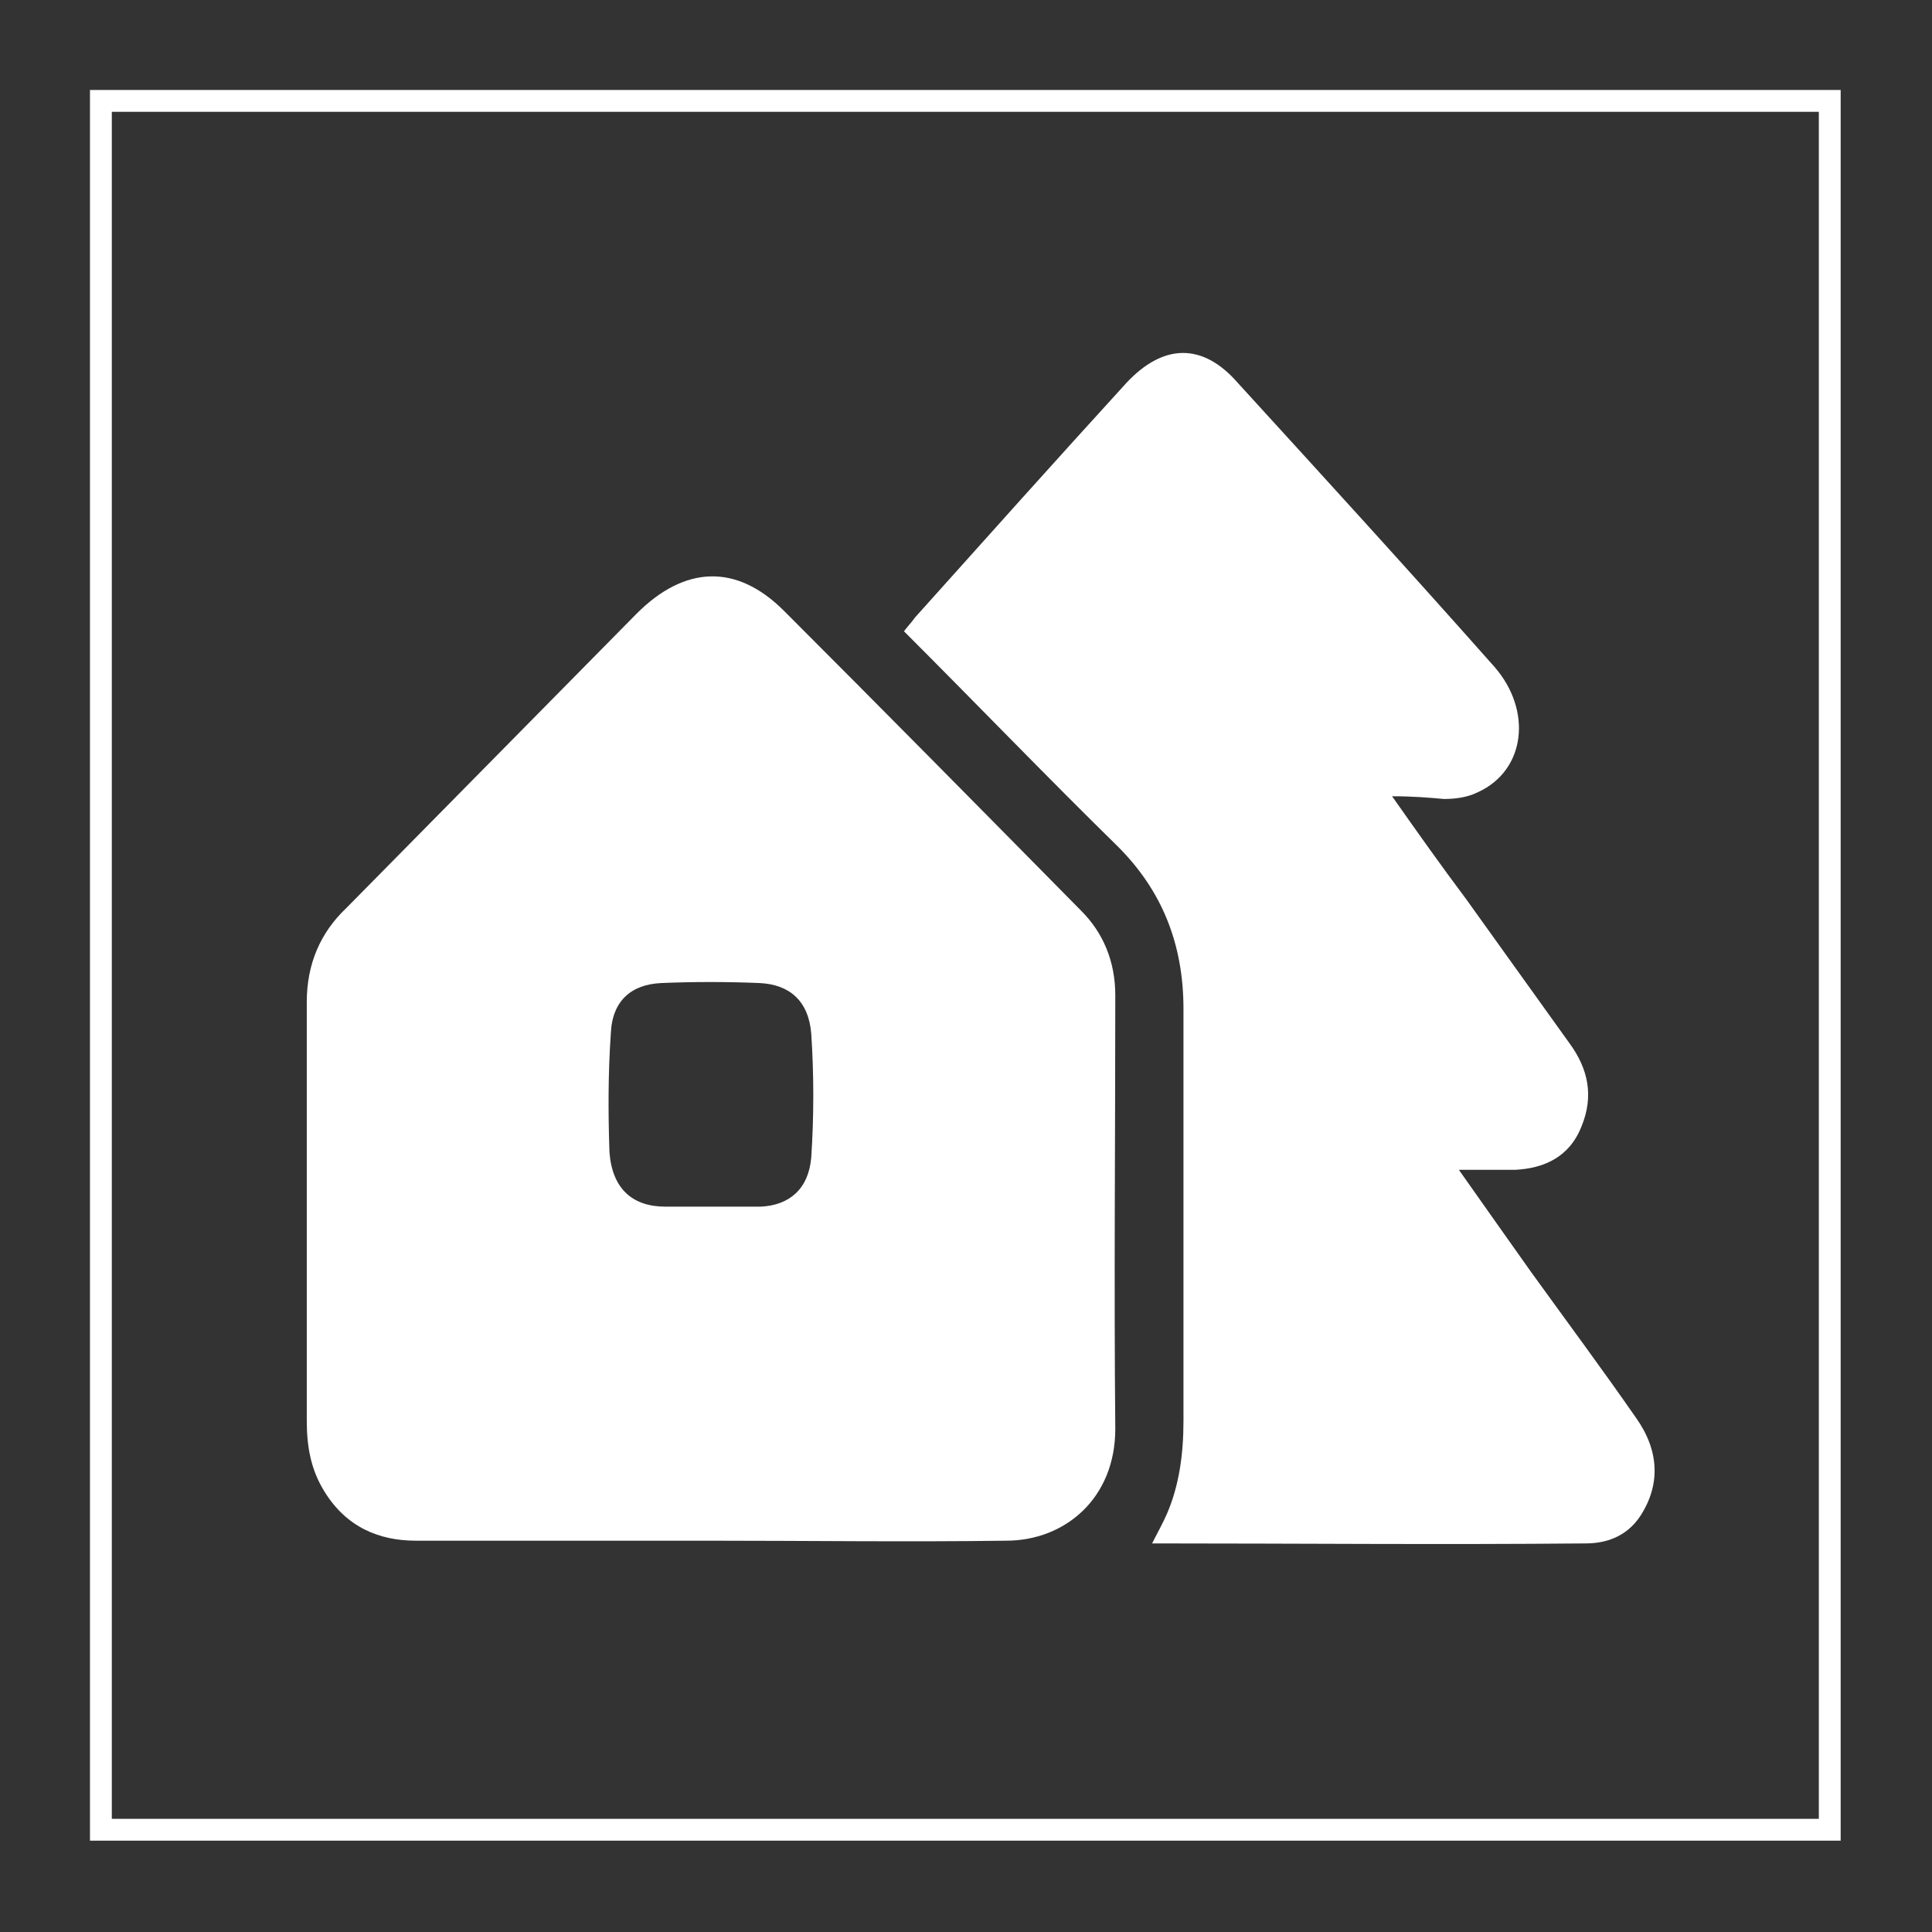 <?xml version="1.0" encoding="utf-8"?>
<!-- Generator: Adobe Illustrator 26.0.1, SVG Export Plug-In . SVG Version: 6.00 Build 0)  -->
<svg version="1.1" id="Layer_1" xmlns="http://www.w3.org/2000/svg" xmlns:xlink="http://www.w3.org/1999/xlink" x="0px" y="0px"
	 viewBox="0 0 141.7 141.7" style="enable-background:new 0 0 141.7 141.7;" xml:space="preserve">
<rect x="0" y="0" width="141.7" height="141.7" fill="#333333" stroke="none"/>
<style type="text/css">
	.st0{fill:none;}
	.st1{fill:none;stroke:#FFFFFF;stroke-width:1.601;stroke-miterlimit:10;}
	.st2{fill:#FFFFFF;}
</style>
<rect class="st0" width="141.7" height="141.7"/>
<rect x="7.4" y="7.4" class="st1" width="126.8" height="126.8"/>
<g>
	<path class="st2" d="M52,113c-7.2,0-14.3,0-21.5,0c-2.7,0-5.1-1-6.7-3.6c-1-1.6-1.3-3.3-1.3-5.2c0-10.2,0-20.5,0-30.7
		c0-2.8,1-5.1,2.9-6.9c7.1-7.2,14.2-14.4,21.3-21.6c3.5-3.5,7.3-3.7,10.8-0.2c7.3,7.3,14.6,14.7,21.8,22c1.6,1.6,2.5,3.7,2.5,6.2
		c0,10.6-0.1,21.2,0,31.8c0,5.1-3.7,8.2-8,8.2C66.6,113.1,59.3,113,52,113z M52.1,88.5L52.1,88.5c1.2,0,2.5,0,3.7,0
		c2.1-0.1,3.5-1.3,3.7-3.6c0.2-3,0.2-6.1,0-9.1c-0.2-2.4-1.6-3.6-3.8-3.7c-2.4-0.1-4.8-0.1-7.2,0c-2.2,0.1-3.6,1.3-3.7,3.7
		c-0.2,2.9-0.2,5.8-0.1,8.7c0.2,2.7,1.7,4,4.1,4C49.9,88.5,51,88.5,52.1,88.5z"/>
	<path class="st2" d="M102.1,58.4c1.9,2.7,3.6,5.1,5.4,7.5c2.5,3.5,5.1,7.1,7.6,10.6c1.4,1.9,1.8,3.9,0.9,6.1
		c-0.9,2.3-2.8,3.1-4.9,3.2c-1.3,0-2.5,0-4.1,0c1.9,2.7,3.6,5.1,5.3,7.5c2.6,3.6,5.2,7.1,7.7,10.7c1.7,2.4,1.8,4.9,0.3,7.2
		c-1,1.5-2.5,2-4,2c-10.6,0.1-21.1,0-31.8,0c0.4-0.8,0.8-1.5,1.1-2.2c0.9-2.1,1.2-4.4,1.2-6.8c0-10.1,0-20.1,0-30.2
		c0-4.8-1.6-8.7-4.8-11.9c-5.3-5.2-10.4-10.5-15.7-15.8c0.3-0.4,0.6-0.7,0.8-1c5.2-5.8,10.3-11.5,15.5-17.2c2.7-2.9,5.6-3,8.2,0
		c6.3,6.9,12.6,13.8,18.8,20.8c2.8,3.2,2.3,7.6-1.2,9.2c-0.8,0.4-1.7,0.5-2.5,0.5C104.8,58.5,103.6,58.4,102.1,58.4z"/>
</g>
</svg>
